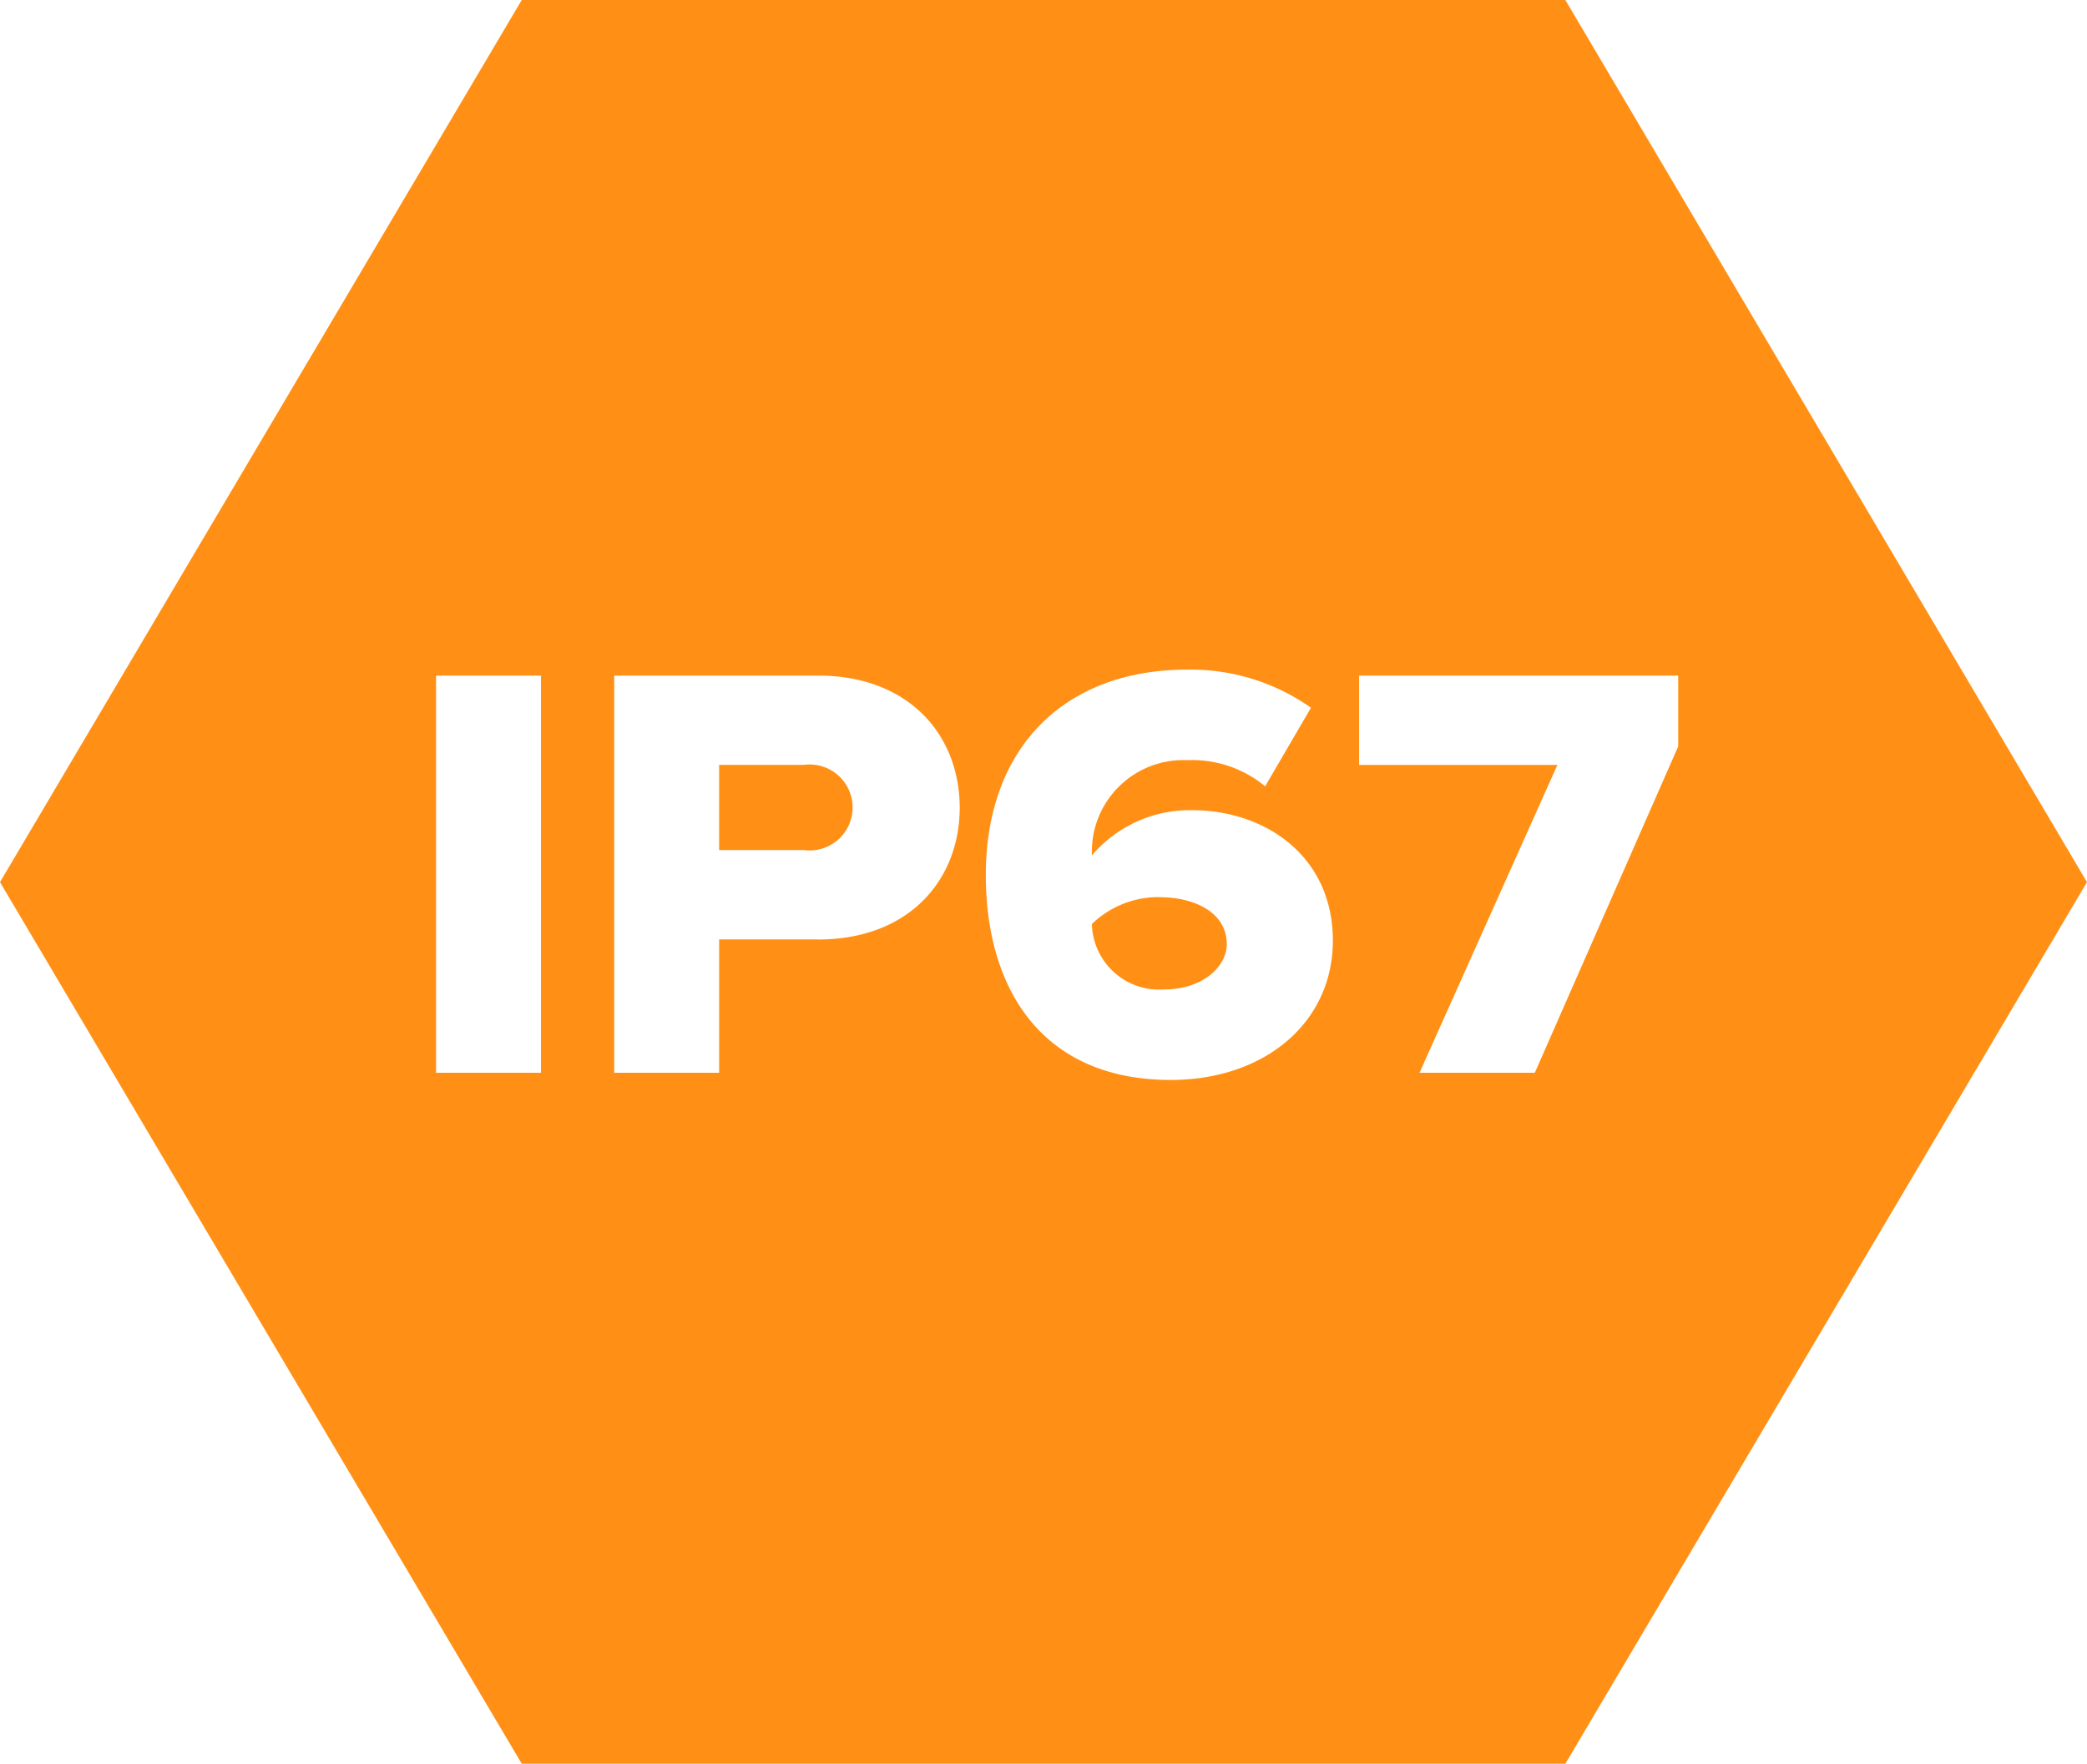 <svg xmlns="http://www.w3.org/2000/svg" width="83.965" height="70.957" viewBox="0 0 83.965 70.957">
  <g id="Group_2583" data-name="Group 2583" transform="translate(-116 -8351)">
    <path id="Path_302" data-name="Path 302" d="M30.966,30.028H27.555v3.427h3.411a1.729,1.729,0,1,0,0-3.427" transform="translate(117.377 8351.744)" fill="#ff9015"/>
    <path id="Path_303" data-name="Path 303" d="M44.586,35.219A3.857,3.857,0,0,0,41.837,36.3a2.708,2.708,0,0,0,2.9,2.634c1.571,0,2.527-.932,2.527-1.817,0-1.342-1.4-1.894-2.675-1.894" transform="translate(118.092 8351.873)" fill="#ff9015"/>
    <path id="Path_304" data-name="Path 304" d="M62.978,0H20.991L0,35.489,20.991,70.957H62.978L83.965,35.489ZM21.765,43.157H17.544V27.18h4.221Zm11.143-5.364H28.933v5.364H24.711V27.18h8.2c3.683,0,5.7,2.418,5.7,5.317,0,2.875-2.012,5.3-5.7,5.3M47.1,43.447c-5.18,0-7.438-3.666-7.438-8.244,0-5.1,3.143-8.263,8.1-8.263a8.4,8.4,0,0,1,4.982,1.533L50.9,31.634a4.609,4.609,0,0,0-3.142-1.052,3.679,3.679,0,0,0-3.83,3.642v.192a5.178,5.178,0,0,1,4.026-1.822c2.946,0,5.67,1.844,5.67,5.248,0,3.283-2.724,5.606-6.529,5.606m14.654-.29H57.111l5.547-12.384H54.68V27.18H67.518v2.85Z" transform="translate(116 8351)" fill="#ff9015"/>
  </g>
</svg>
